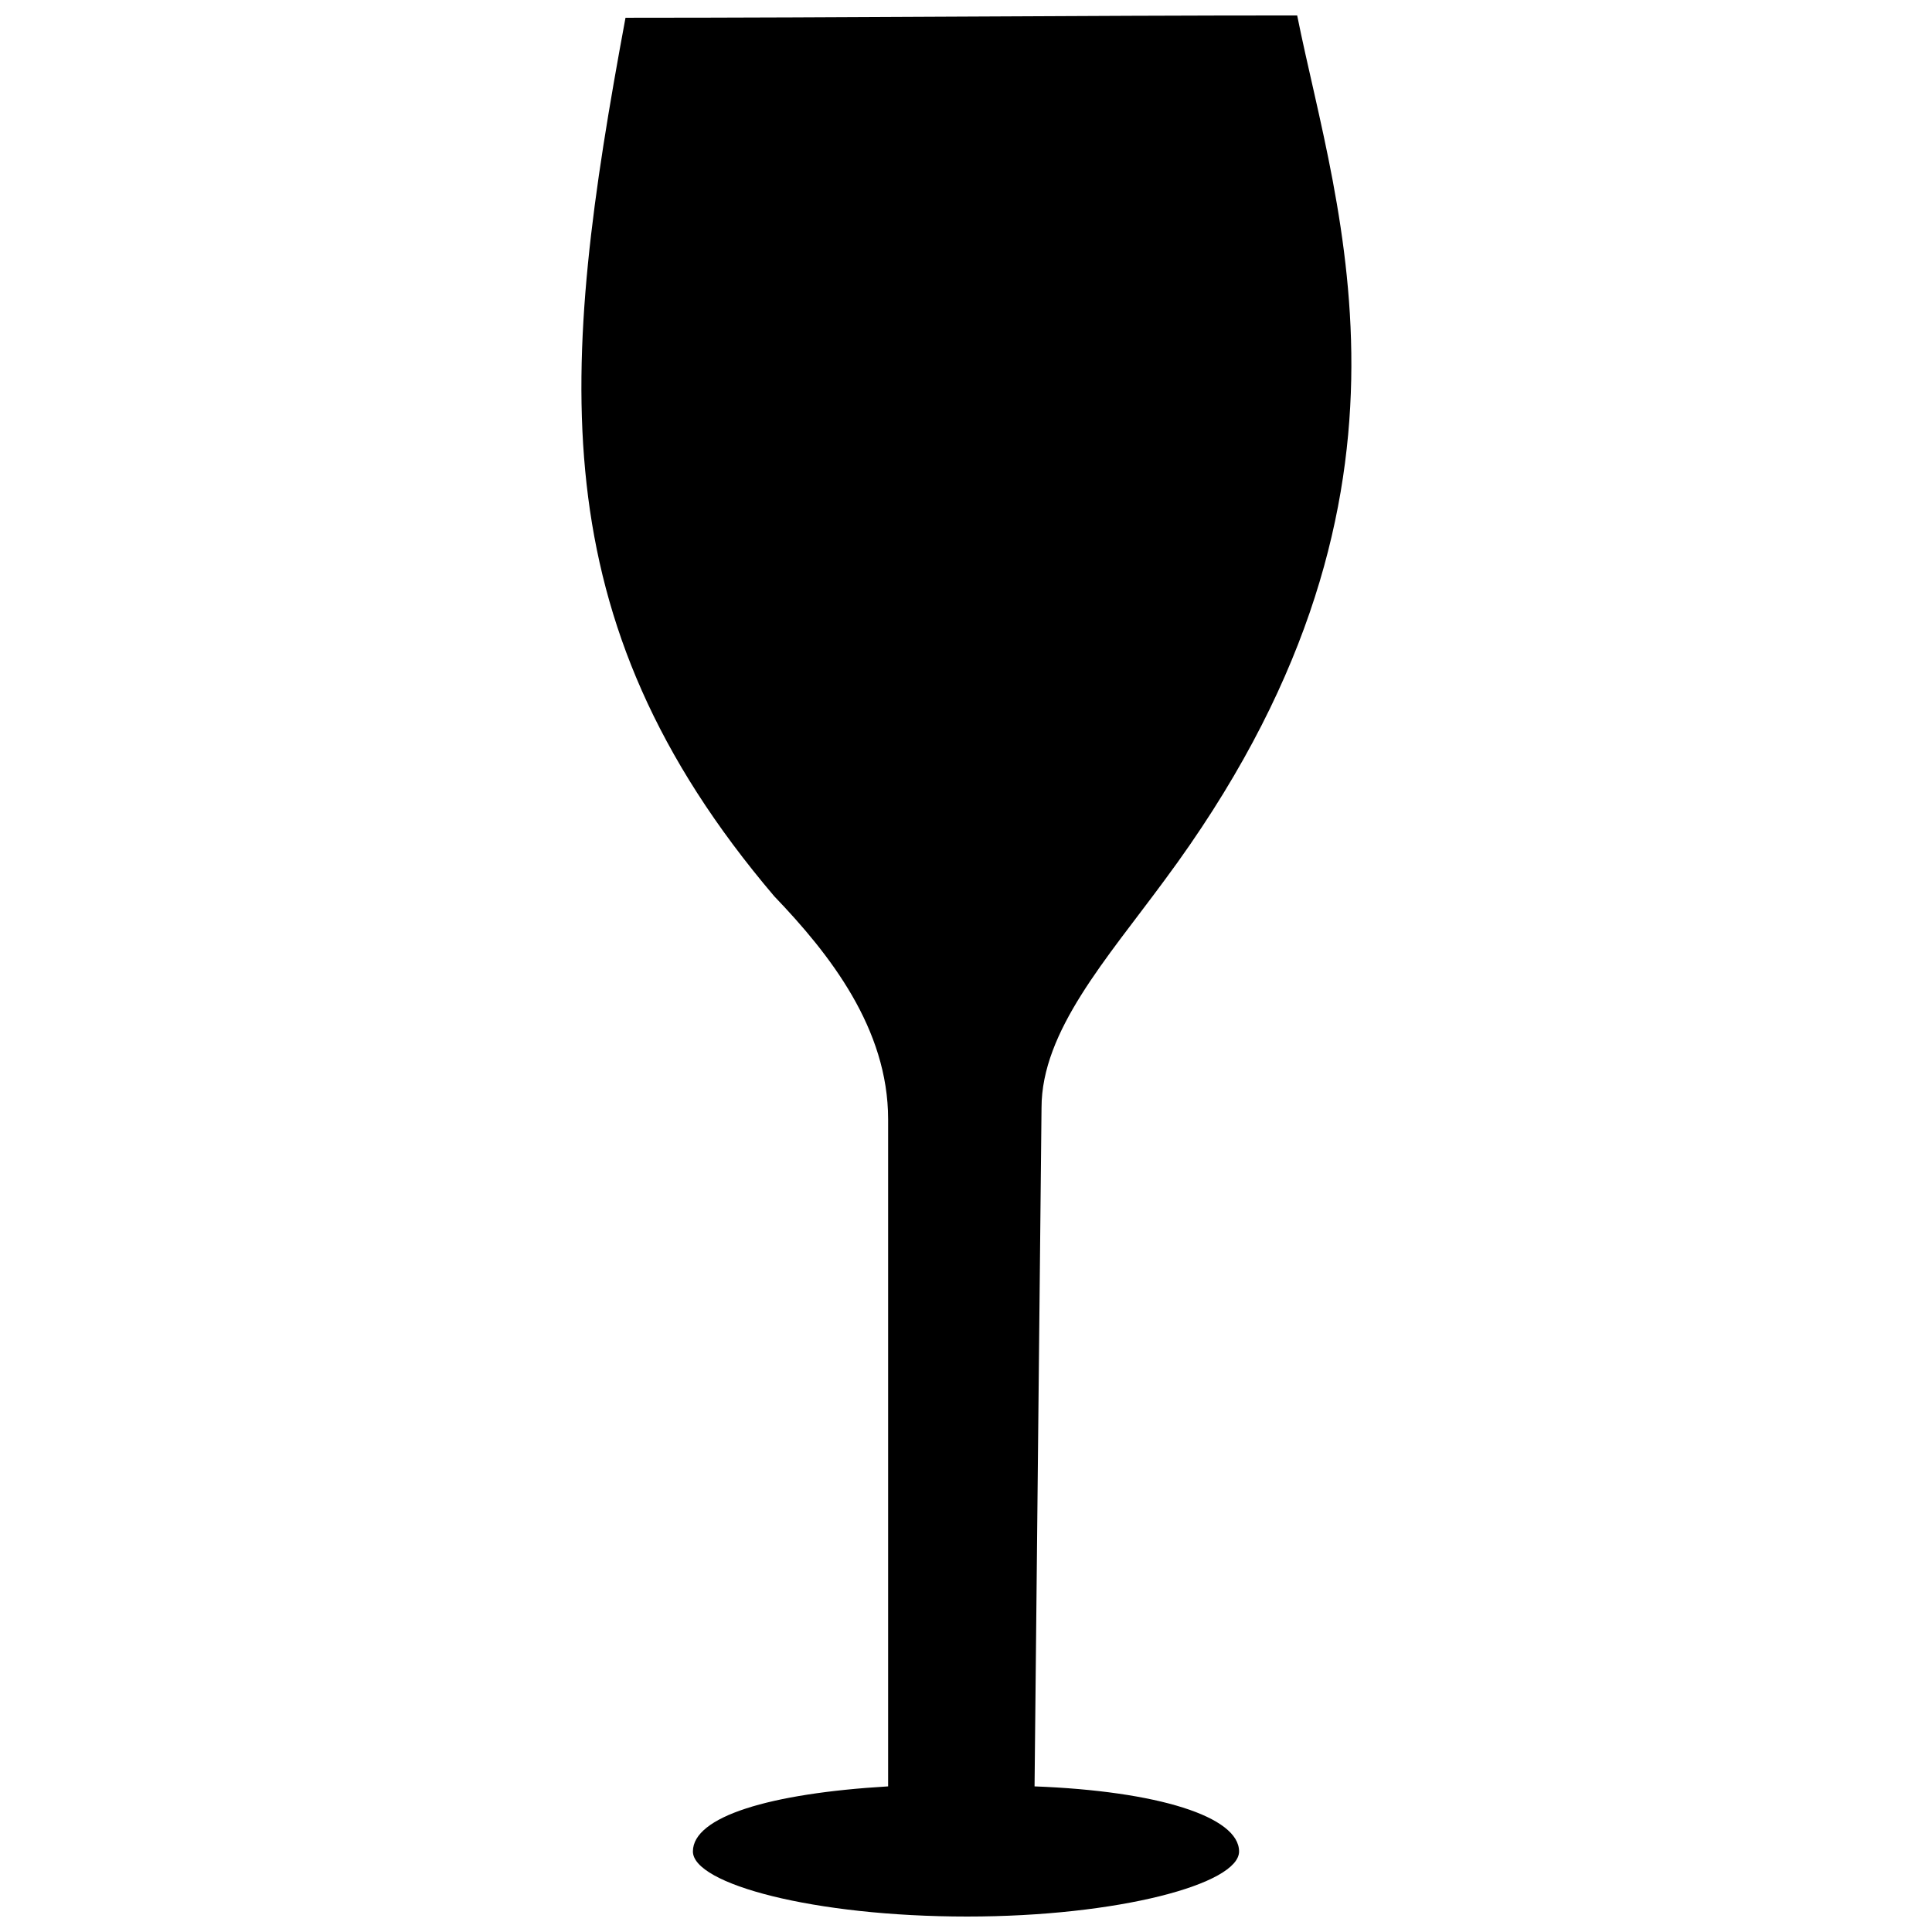 <?xml version="1.0" encoding="UTF-8"?>
<!-- Uploaded to: SVG Repo, www.svgrepo.com, Generator: SVG Repo Mixer Tools -->
<svg width="800px" height="800px" version="1.1" viewBox="144 144 512 512" xmlns="http://www.w3.org/2000/svg">
 <defs>
  <clipPath id="a">
   <path d="m298 148.09h205v503.81h-205z"/>
  </clipPath>
 </defs>
 <g clip-path="url(#a)">
  <path d="m452.66 377.21c74.523-100.39 45.578-176.77 35.105-229.12-57.895 0-120.1 0.617-178 0.617-17.246 93-23.406 158.9 39.418 232.81 14.781 15.398 30.18 35.105 30.18 59.125v176.77c-31.41 1.848-51.734 8.008-51.734 17.246 0 8.621 32.027 17.246 72.676 17.246 40.035 0 72.062-8.621 72.062-17.246 0-9.238-21.559-16.012-54.199-17.246l1.848-179.84c0-20.324 17.246-39.418 32.645-60.359z" fill-rule="evenodd"/>
 </g>
</svg>